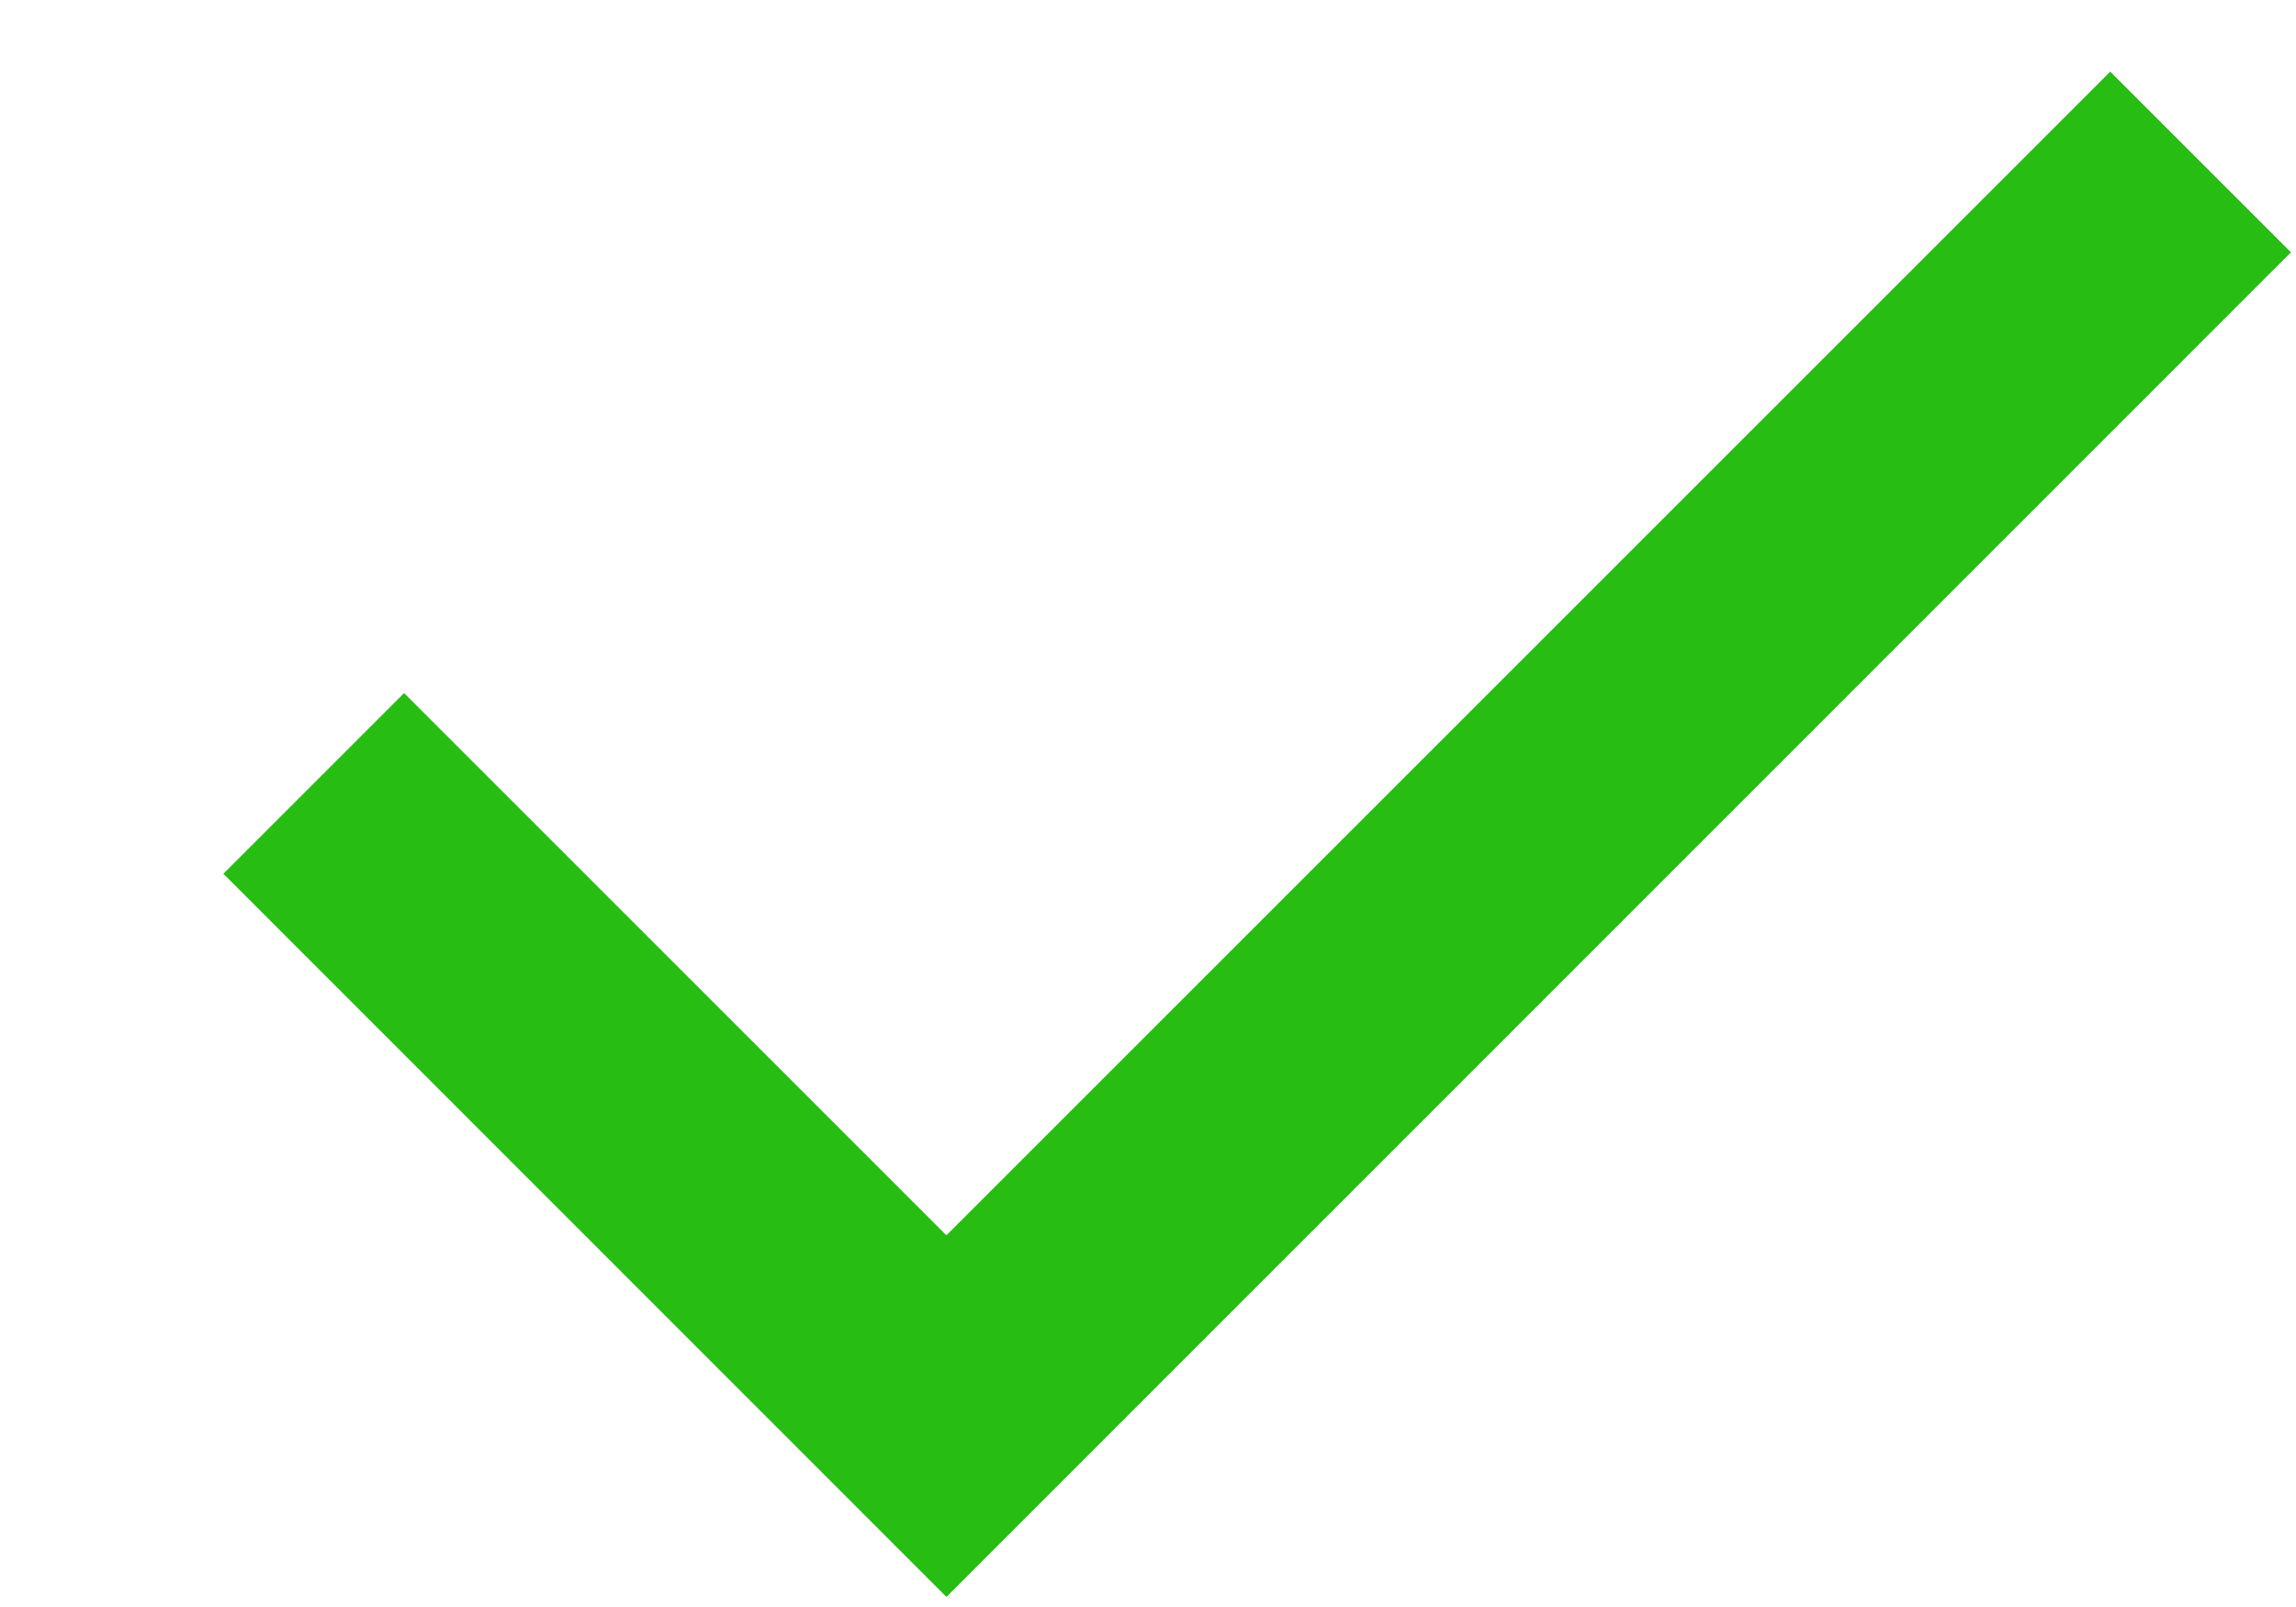 <svg width="10" height="7" viewBox="0 0 10 7" fill="none" xmlns="http://www.w3.org/2000/svg">
<path d="M4.122 6.956L0.973 3.806L1.76 3.019L4.122 5.381L9.191 0.312L9.978 1.099L4.122 6.956Z" fill="#27BD13"/>
</svg>
